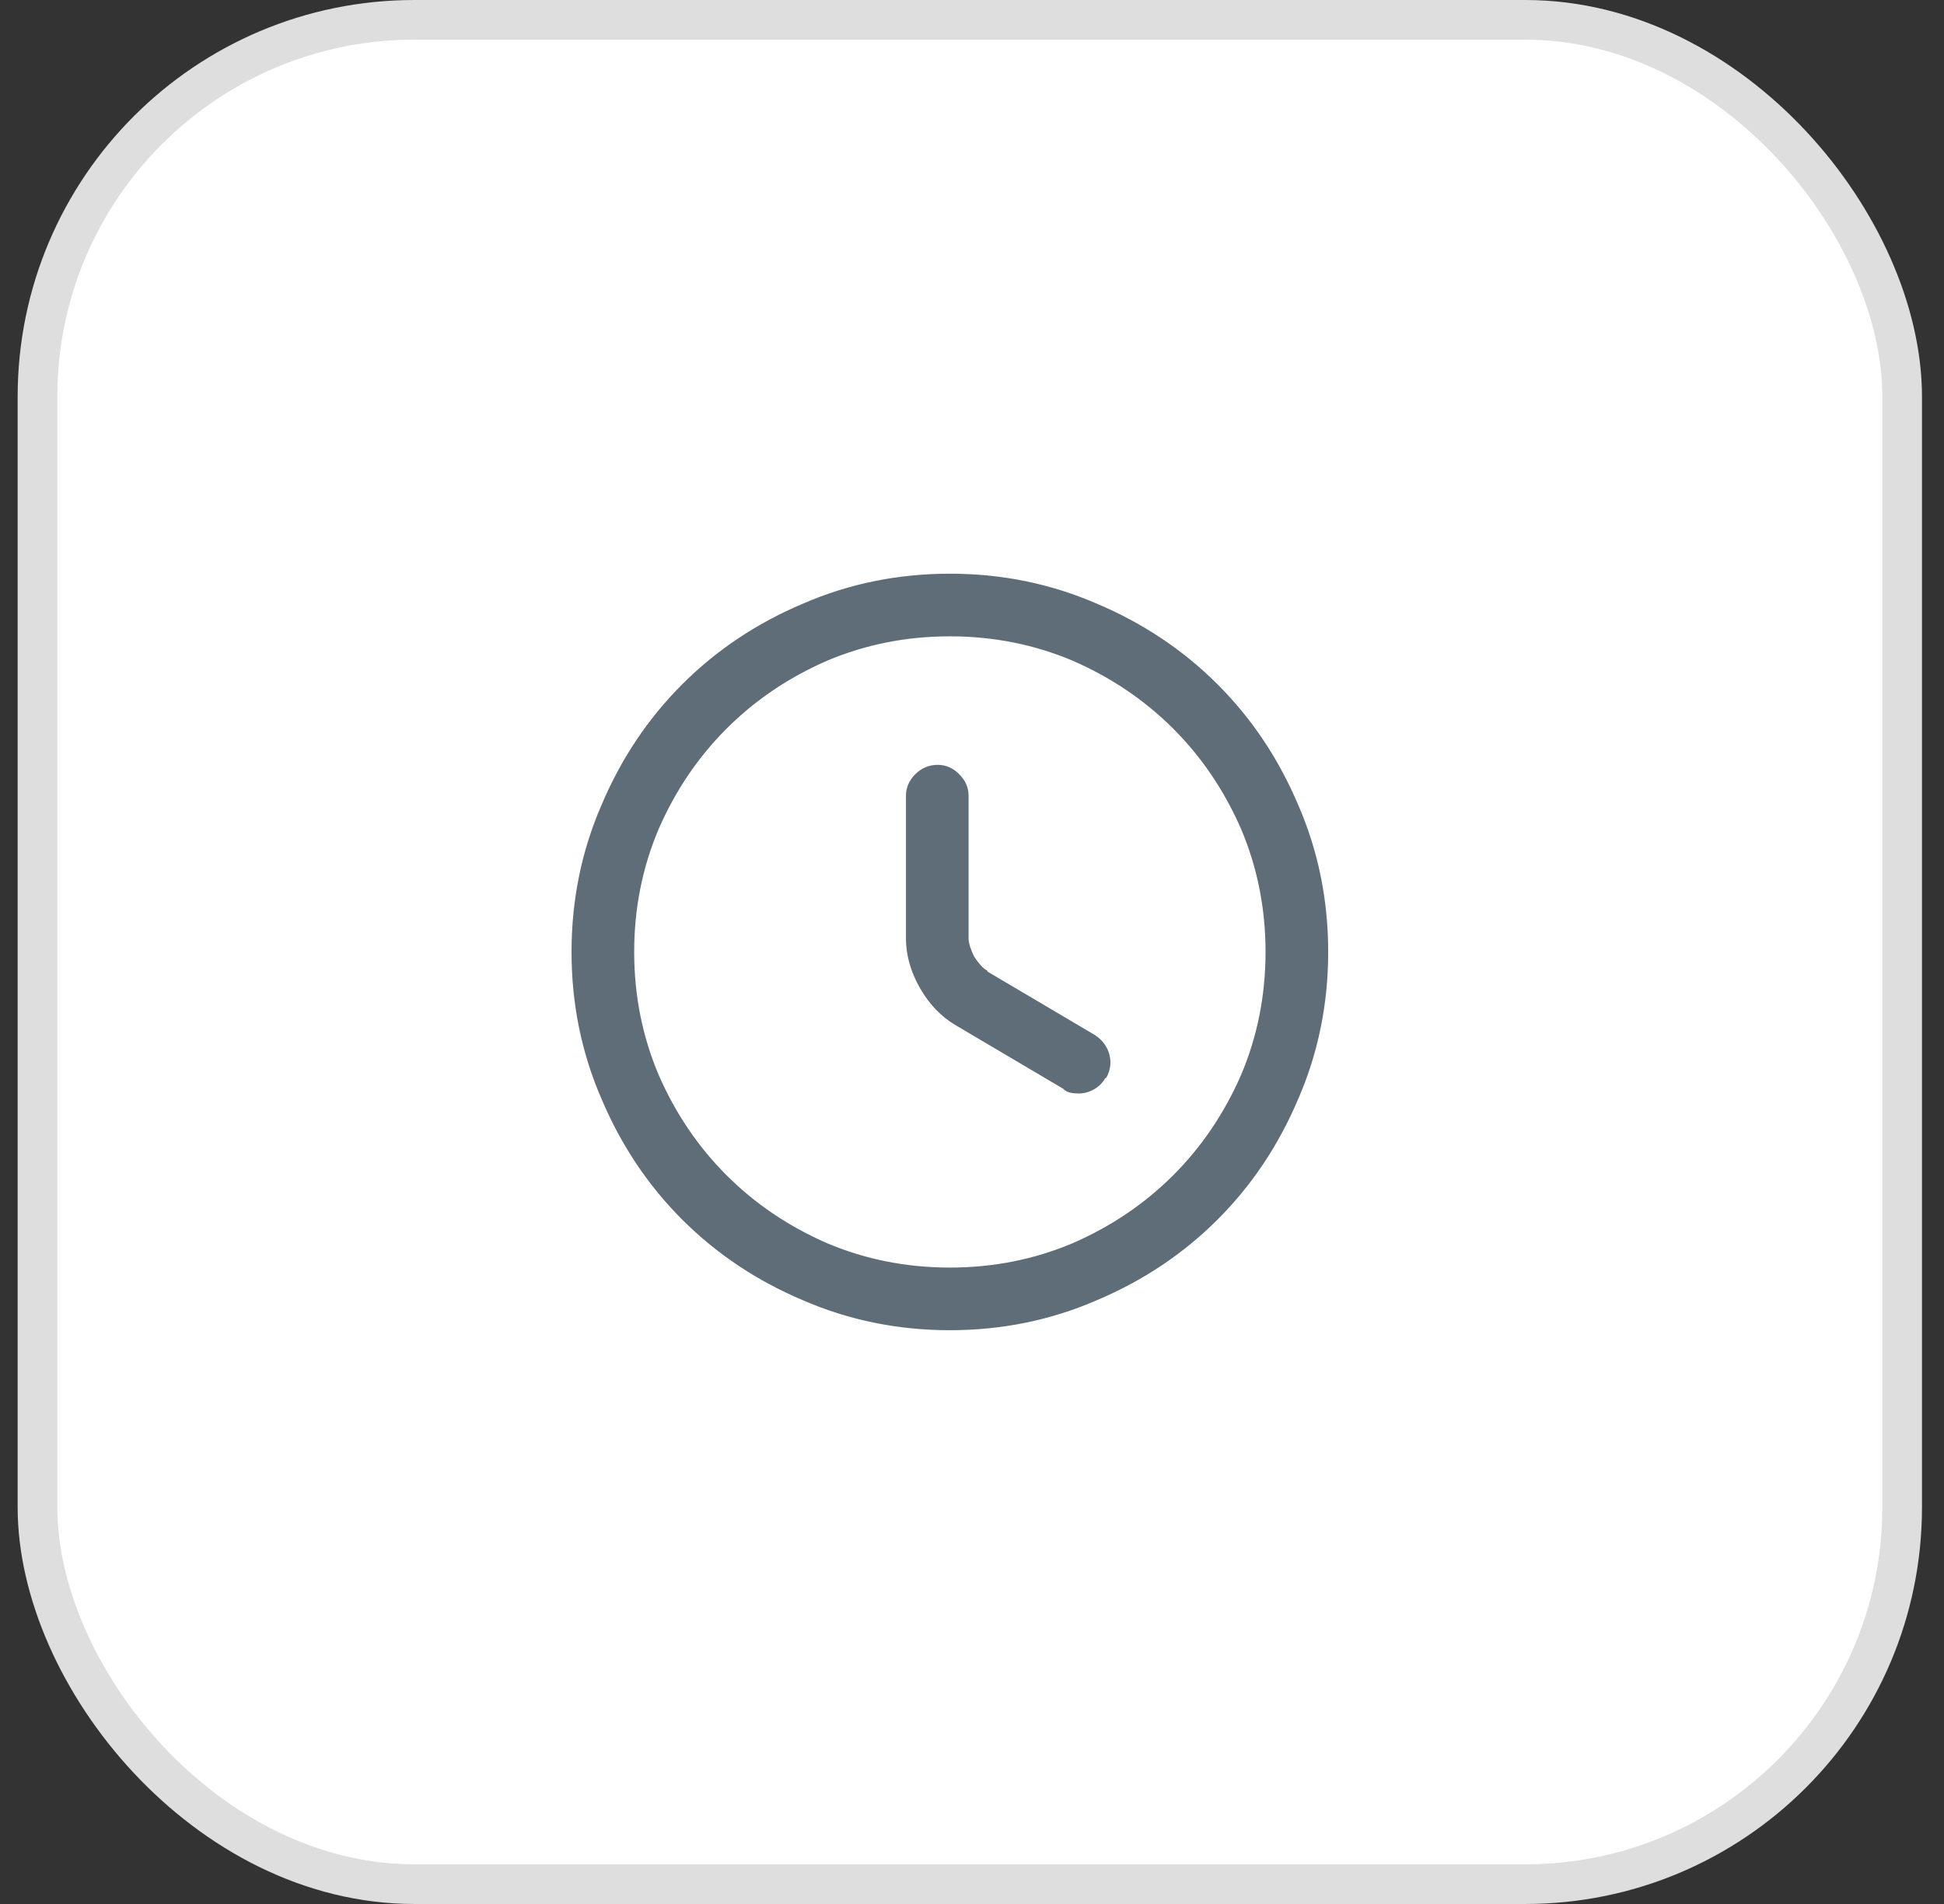 <svg width="49" height="48" viewBox="0 0 49 48" fill="none" xmlns="http://www.w3.org/2000/svg">
<rect x="0" y="0" width="49" height="48" fill="#333333" stroke="none"/>
<rect x="0.945" y="0.5" width="47" height="47" rx="9.5" fill="white"/>
<rect x="0.945" y="0.5" width="47" height="47" rx="9.5" stroke="#DEDEDE"/>
<path d="M23.942 33.412C22.644 33.412 21.427 33.166 20.292 32.674C19.144 32.168 18.145 31.491 17.298 30.644C16.45 29.796 15.773 28.798 15.268 27.649C14.775 26.515 14.529 25.298 14.529 23.999C14.529 22.7 14.775 21.483 15.268 20.349C15.773 19.2 16.45 18.202 17.298 17.355C18.145 16.507 19.144 15.83 20.292 15.324C21.427 14.832 22.644 14.586 23.942 14.586C25.241 14.586 26.458 14.832 27.593 15.324C28.741 15.83 29.739 16.507 30.587 17.355C31.435 18.202 32.111 19.2 32.617 20.349C33.109 21.483 33.355 22.7 33.355 23.999C33.355 25.298 33.109 26.515 32.617 27.649C32.111 28.798 31.435 29.796 30.587 30.644C29.739 31.491 28.741 32.168 27.593 32.674C26.458 33.166 25.241 33.412 23.942 33.412ZM23.942 15.898C22.821 15.898 21.775 16.11 20.805 16.534C19.82 16.958 18.959 17.539 18.221 18.277C17.482 19.016 16.901 19.877 16.477 20.861C16.054 21.832 15.842 22.878 15.842 23.999C15.842 25.12 16.054 26.166 16.477 27.137C16.901 28.121 17.482 28.982 18.221 29.721C18.959 30.459 19.82 31.04 20.805 31.464C21.775 31.888 22.821 32.1 23.942 32.1C25.064 32.1 26.109 31.888 27.08 31.464C28.064 31.04 28.926 30.459 29.664 29.721C30.402 28.982 30.983 28.121 31.407 27.137C31.831 26.166 32.043 25.12 32.043 23.999C32.043 22.878 31.831 21.832 31.407 20.861C30.983 19.877 30.402 19.016 29.664 18.277C28.926 17.539 28.064 16.958 27.08 16.534C26.109 16.11 25.064 15.898 23.942 15.898ZM27.183 27.444C27.128 27.444 27.073 27.438 27.019 27.424C26.964 27.41 26.909 27.383 26.855 27.342L24.148 25.722C23.806 25.517 23.525 25.219 23.307 24.83C23.088 24.44 22.979 24.047 22.979 23.65V20.061C22.979 19.884 23.044 19.73 23.173 19.6C23.303 19.47 23.457 19.405 23.635 19.405C23.812 19.405 23.966 19.47 24.096 19.6C24.226 19.73 24.291 19.884 24.291 20.061V23.65C24.291 23.814 24.346 23.992 24.455 24.184C24.564 24.375 24.688 24.512 24.824 24.594L27.531 26.214C27.682 26.31 27.781 26.443 27.829 26.614C27.877 26.785 27.852 26.952 27.757 27.116C27.689 27.226 27.603 27.308 27.5 27.362C27.398 27.417 27.292 27.444 27.183 27.444ZM23.942 14.729C22.657 14.729 21.454 14.969 20.333 15.447C19.212 15.94 18.231 16.606 17.39 17.447C16.549 18.288 15.883 19.269 15.391 20.39C14.912 21.511 14.673 22.714 14.673 23.999C14.673 25.284 14.912 26.487 15.391 27.608C15.883 28.73 16.549 29.71 17.39 30.551C18.231 31.392 19.212 32.059 20.333 32.551C21.454 33.029 22.657 33.269 23.942 33.269C25.227 33.269 26.431 33.029 27.552 32.551C28.673 32.059 29.654 31.392 30.495 30.551C31.335 29.71 32.002 28.73 32.494 27.608C32.973 26.487 33.212 25.284 33.212 23.999C33.212 22.714 32.973 21.511 32.494 20.39C32.002 19.269 31.335 18.288 30.495 17.447C29.654 16.606 28.673 15.94 27.552 15.447C26.431 14.969 25.227 14.729 23.942 14.729ZM14.406 23.999C14.406 22.686 14.659 21.449 15.165 20.287C15.657 19.125 16.334 18.113 17.195 17.252C18.057 16.391 19.068 15.714 20.23 15.222C21.393 14.716 22.63 14.463 23.942 14.463C25.255 14.463 26.492 14.716 27.654 15.222C28.816 15.714 29.828 16.391 30.689 17.252C31.551 18.113 32.227 19.125 32.72 20.287C33.226 21.449 33.478 22.686 33.478 23.999C33.478 25.311 33.226 26.549 32.72 27.711C32.227 28.873 31.551 29.885 30.689 30.746C29.828 31.607 28.816 32.284 27.654 32.776C26.492 33.282 25.255 33.535 23.942 33.535C22.63 33.535 21.393 33.282 20.23 32.776C19.068 32.284 18.057 31.607 17.195 30.746C16.334 29.885 15.657 28.873 15.165 27.711C14.659 26.549 14.406 25.311 14.406 23.999ZM15.719 23.999C15.719 22.864 15.938 21.798 16.375 20.8C16.799 19.802 17.383 18.93 18.128 18.185C18.873 17.44 19.745 16.855 20.743 16.432C21.741 15.994 22.808 15.775 23.942 15.775C25.077 15.775 26.144 15.994 27.142 16.432C28.14 16.855 29.011 17.44 29.756 18.185C30.502 18.93 31.086 19.802 31.51 20.8C31.947 21.798 32.166 22.864 32.166 23.999C32.166 25.134 31.947 26.2 31.51 27.198C31.086 28.196 30.502 29.068 29.756 29.813C29.011 30.558 28.14 31.143 27.142 31.566C26.144 32.004 25.077 32.223 23.942 32.223C22.808 32.223 21.741 32.004 20.743 31.566C19.745 31.143 18.873 30.558 18.128 29.813C17.383 29.068 16.799 28.196 16.375 27.198C15.938 26.2 15.719 25.134 15.719 23.999ZM23.942 16.042C22.849 16.042 21.816 16.247 20.846 16.657C19.875 17.081 19.031 17.652 18.313 18.37C17.595 19.087 17.024 19.932 16.601 20.902C16.19 21.873 15.985 22.905 15.985 23.999C15.985 25.093 16.19 26.125 16.601 27.096C17.024 28.066 17.595 28.911 18.313 29.628C19.031 30.346 19.875 30.917 20.846 31.341C21.816 31.751 22.849 31.956 23.942 31.956C25.036 31.956 26.068 31.751 27.039 31.341C28.01 30.917 28.854 30.346 29.572 29.628C30.29 28.911 30.86 28.066 31.284 27.096C31.694 26.125 31.899 25.093 31.899 23.999C31.899 22.905 31.694 21.873 31.284 20.902C30.86 19.932 30.29 19.087 29.572 18.37C28.854 17.652 28.01 17.081 27.039 16.657C26.068 16.247 25.036 16.042 23.942 16.042ZM23.635 19.549C23.484 19.549 23.358 19.6 23.255 19.703C23.153 19.805 23.102 19.925 23.102 20.061V23.65C23.102 24.02 23.207 24.392 23.419 24.768C23.631 25.144 23.895 25.428 24.209 25.619L26.936 27.239C26.977 27.267 27.019 27.284 27.06 27.291C27.101 27.297 27.142 27.301 27.183 27.301C27.278 27.301 27.367 27.28 27.449 27.239C27.531 27.198 27.6 27.137 27.654 27.055C27.723 26.918 27.74 26.781 27.706 26.645C27.671 26.508 27.593 26.398 27.47 26.316L24.742 24.717C24.66 24.662 24.585 24.594 24.517 24.512C24.448 24.43 24.387 24.341 24.332 24.245C24.277 24.149 24.233 24.05 24.199 23.948C24.165 23.845 24.148 23.746 24.148 23.65V20.061C24.148 19.925 24.096 19.805 23.994 19.703C23.891 19.6 23.771 19.549 23.635 19.549ZM22.835 20.061C22.835 19.856 22.914 19.675 23.071 19.518C23.228 19.361 23.416 19.282 23.635 19.282C23.84 19.282 24.021 19.361 24.178 19.518C24.335 19.675 24.414 19.856 24.414 20.061V23.65C24.414 23.719 24.428 23.794 24.455 23.876C24.482 23.958 24.517 24.04 24.558 24.122C24.612 24.204 24.667 24.276 24.722 24.337C24.776 24.399 24.831 24.443 24.886 24.471V24.491L27.593 26.091C27.784 26.214 27.907 26.378 27.962 26.583C28.017 26.788 27.989 26.986 27.88 27.178H27.859C27.791 27.301 27.695 27.396 27.572 27.465C27.449 27.533 27.319 27.567 27.183 27.567C27.114 27.567 27.046 27.561 26.977 27.547C26.909 27.533 26.848 27.499 26.793 27.444L24.086 25.845C23.717 25.626 23.416 25.311 23.184 24.901C22.951 24.491 22.835 24.074 22.835 23.65V20.061Z" fill="#5E6D77"/>
</svg>
